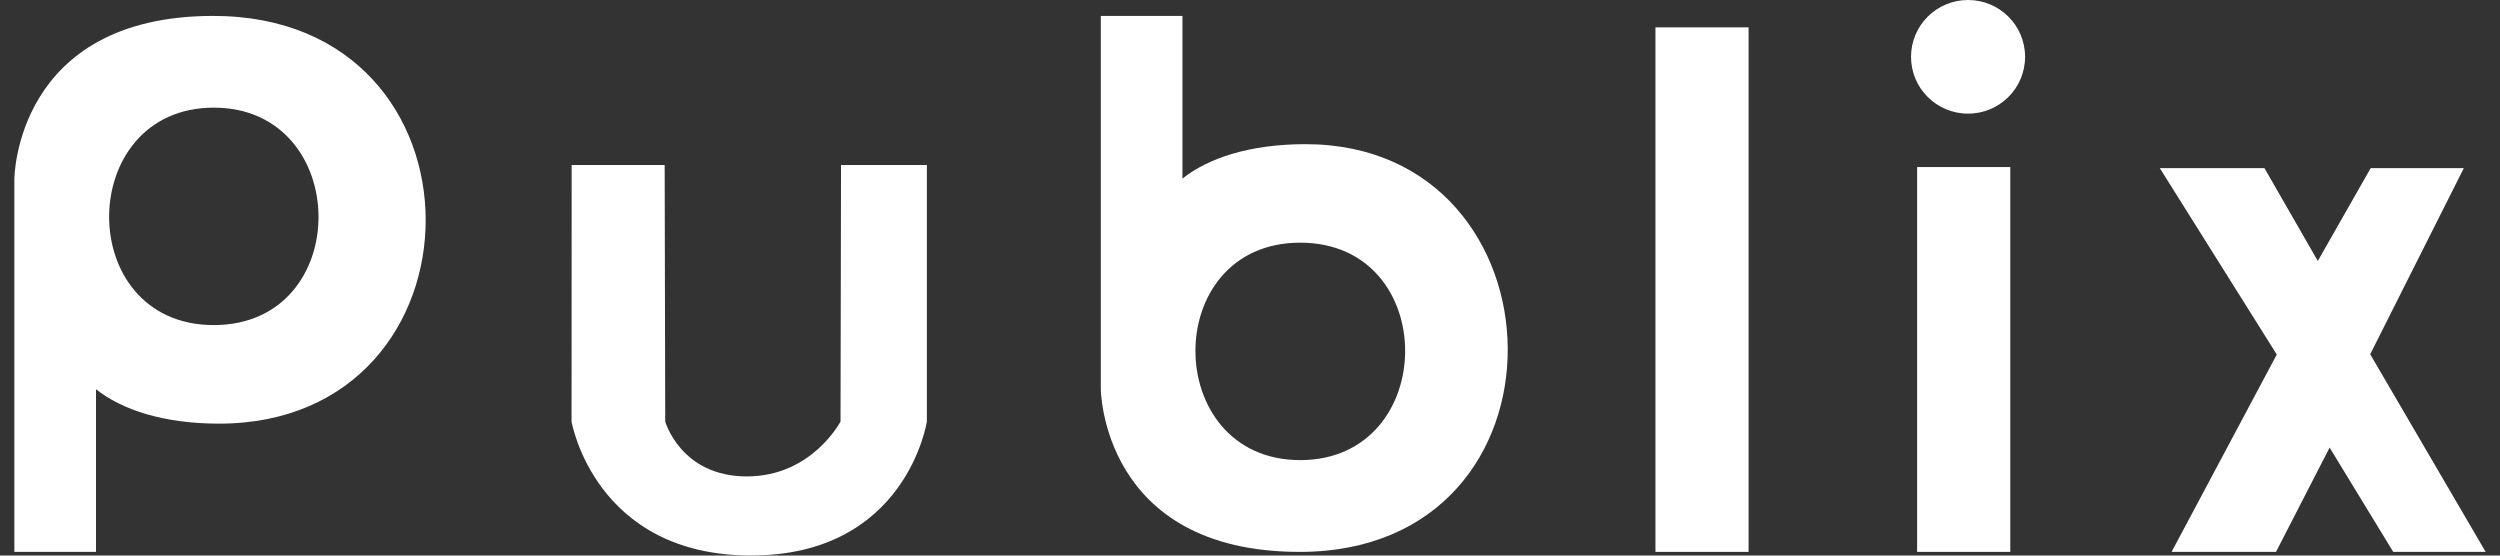 <svg width="90" height="20" viewBox="0 0 90 20" fill="none" xmlns="http://www.w3.org/2000/svg">
<rect x="0" y="0" width="90" height="20" fill="#333333" stroke="none"/>
<g clip-path="url(#clip0_2_7979)">
<path d="M0.517 6.447C0.517 6.447 0.537 0.573 7.677 0.573C17.921 0.573 17.757 15.251 7.884 15.251C5.877 15.251 4.377 14.746 3.456 14.012V19.868H0.517V6.447ZM7.695 3.875C2.704 3.875 2.642 11.703 7.695 11.703C12.763 11.703 12.685 3.875 7.695 3.875Z" fill="white"/>
<path d="M39.629 13.992C39.629 13.992 39.648 19.868 46.789 19.868C56.955 19.868 56.526 5.19 46.996 5.19C44.989 5.19 43.489 5.695 42.568 6.429V0.573H39.629V13.992ZM46.807 16.564C41.807 16.564 41.75 8.736 46.807 8.736C51.875 8.736 51.814 16.564 46.807 16.564Z" fill="white"/>
<path d="M20.576 15.175L20.58 5.94H23.928L23.948 15.175C23.948 15.175 24.506 17.151 26.887 17.151C29.229 17.151 30.259 15.175 30.259 15.175L30.277 5.94H33.367V15.175C33.367 15.175 32.64 19.998 27.037 19.998C21.399 19.998 20.576 15.175 20.576 15.175Z" fill="white"/>
<path d="M59.596 0.985H62.949V19.868H59.596V0.985Z" fill="white"/>
<path d="M69.016 6.014H72.37V19.868H69.016V6.014Z" fill="white"/>
<path d="M72.903 2.046C72.903 3.176 71.985 4.091 70.85 4.091C69.716 4.091 68.797 3.176 68.797 2.046C68.797 0.916 69.716 0 70.85 0C71.985 0 72.903 0.916 72.903 2.046Z" fill="white"/>
<path d="M81.964 12.763L77.752 6.052H81.52L83.441 9.395L85.345 6.052H88.698L85.327 12.753L89.483 19.868H86.156L83.866 16.113L81.936 19.868H78.177L81.964 12.763Z" fill="white"/>
</g>
<defs>
<clipPath id="clip0_2_7979">
<rect width="88.966" height="20" fill="white" transform="translate(0.517)"/>
</clipPath>
</defs>
</svg>
